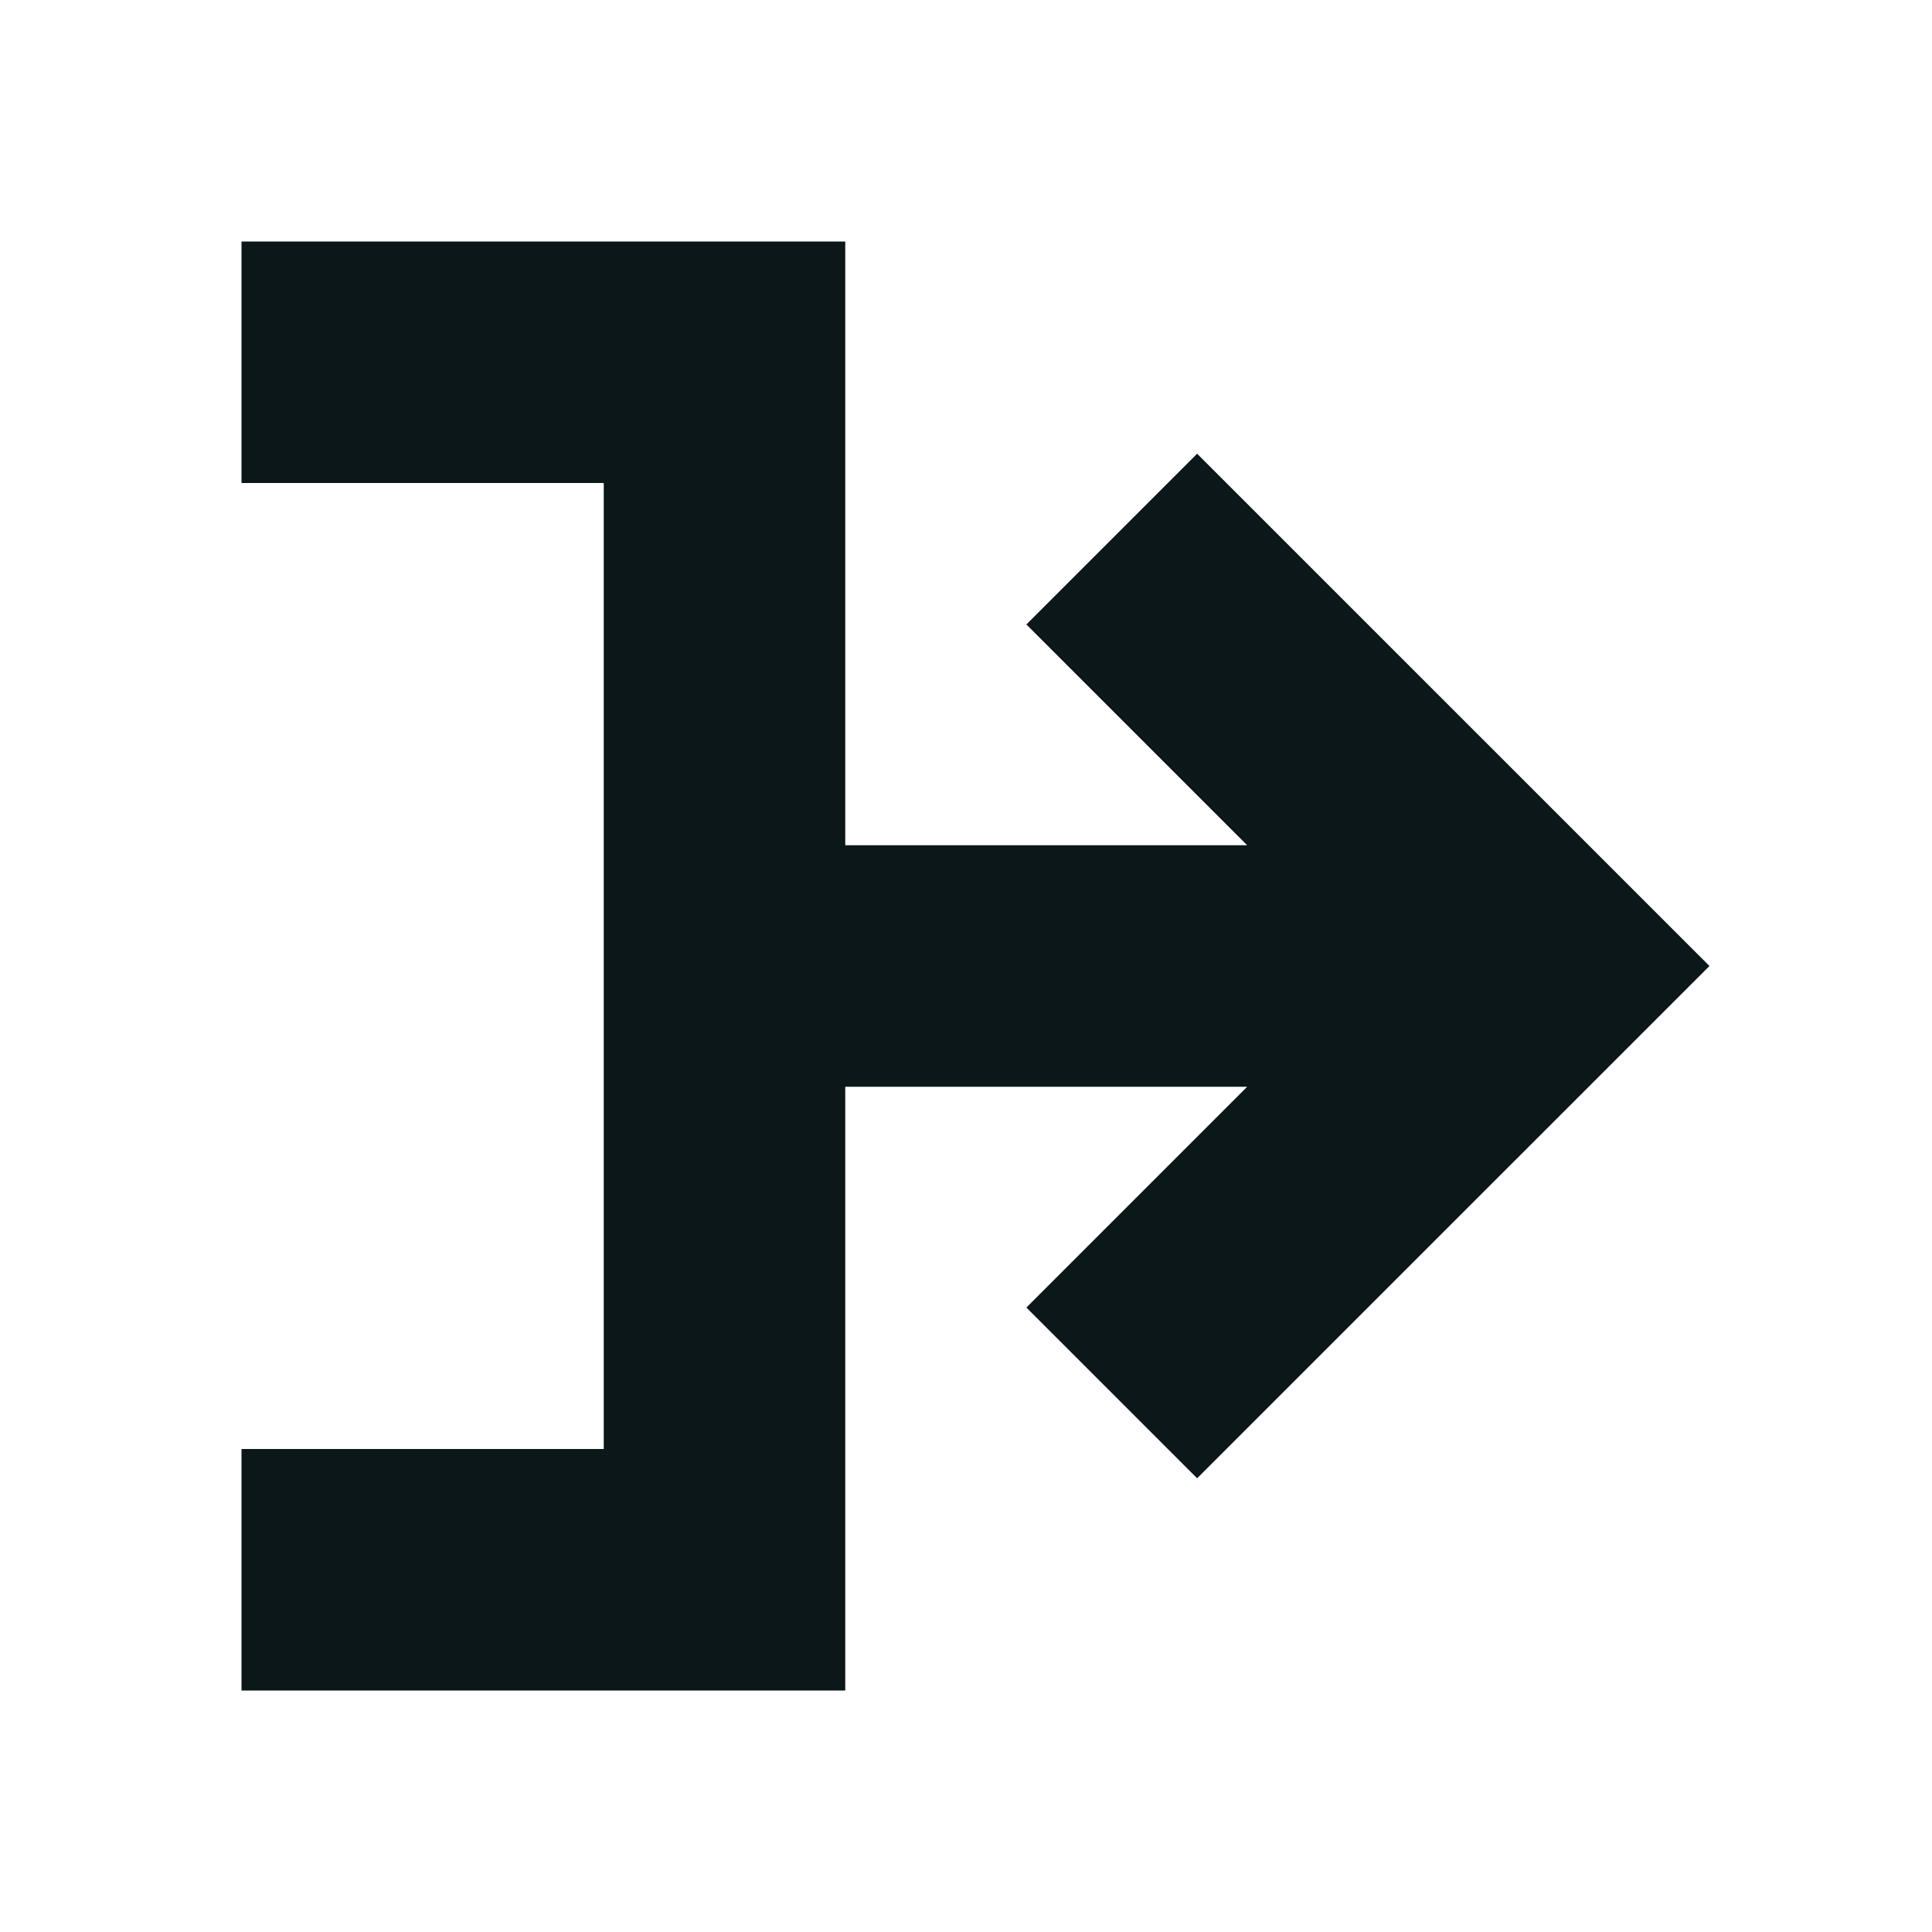 <?xml version="1.0" encoding="utf-8"?>
<svg version="1.1" id="Uploaded to svgrepo.com" xmlns="http://www.w3.org/2000/svg" xmlns:xlink="http://www.w3.org/1999/xlink" 
	 width="800px" height="800px" viewBox="0 0 32 32" xml:space="preserve">
<style type="text/css">
	.afiado_een{fill:#0B1719;}
</style>
<path class="afiado_een" d="M19.828,7.515L17,10.343L20.657,14H14V4H4v4h6v16H4v4h10V18h6.657L17,21.657l2.828,2.828L28.314,16
	L19.828,7.515z"/>
</svg>